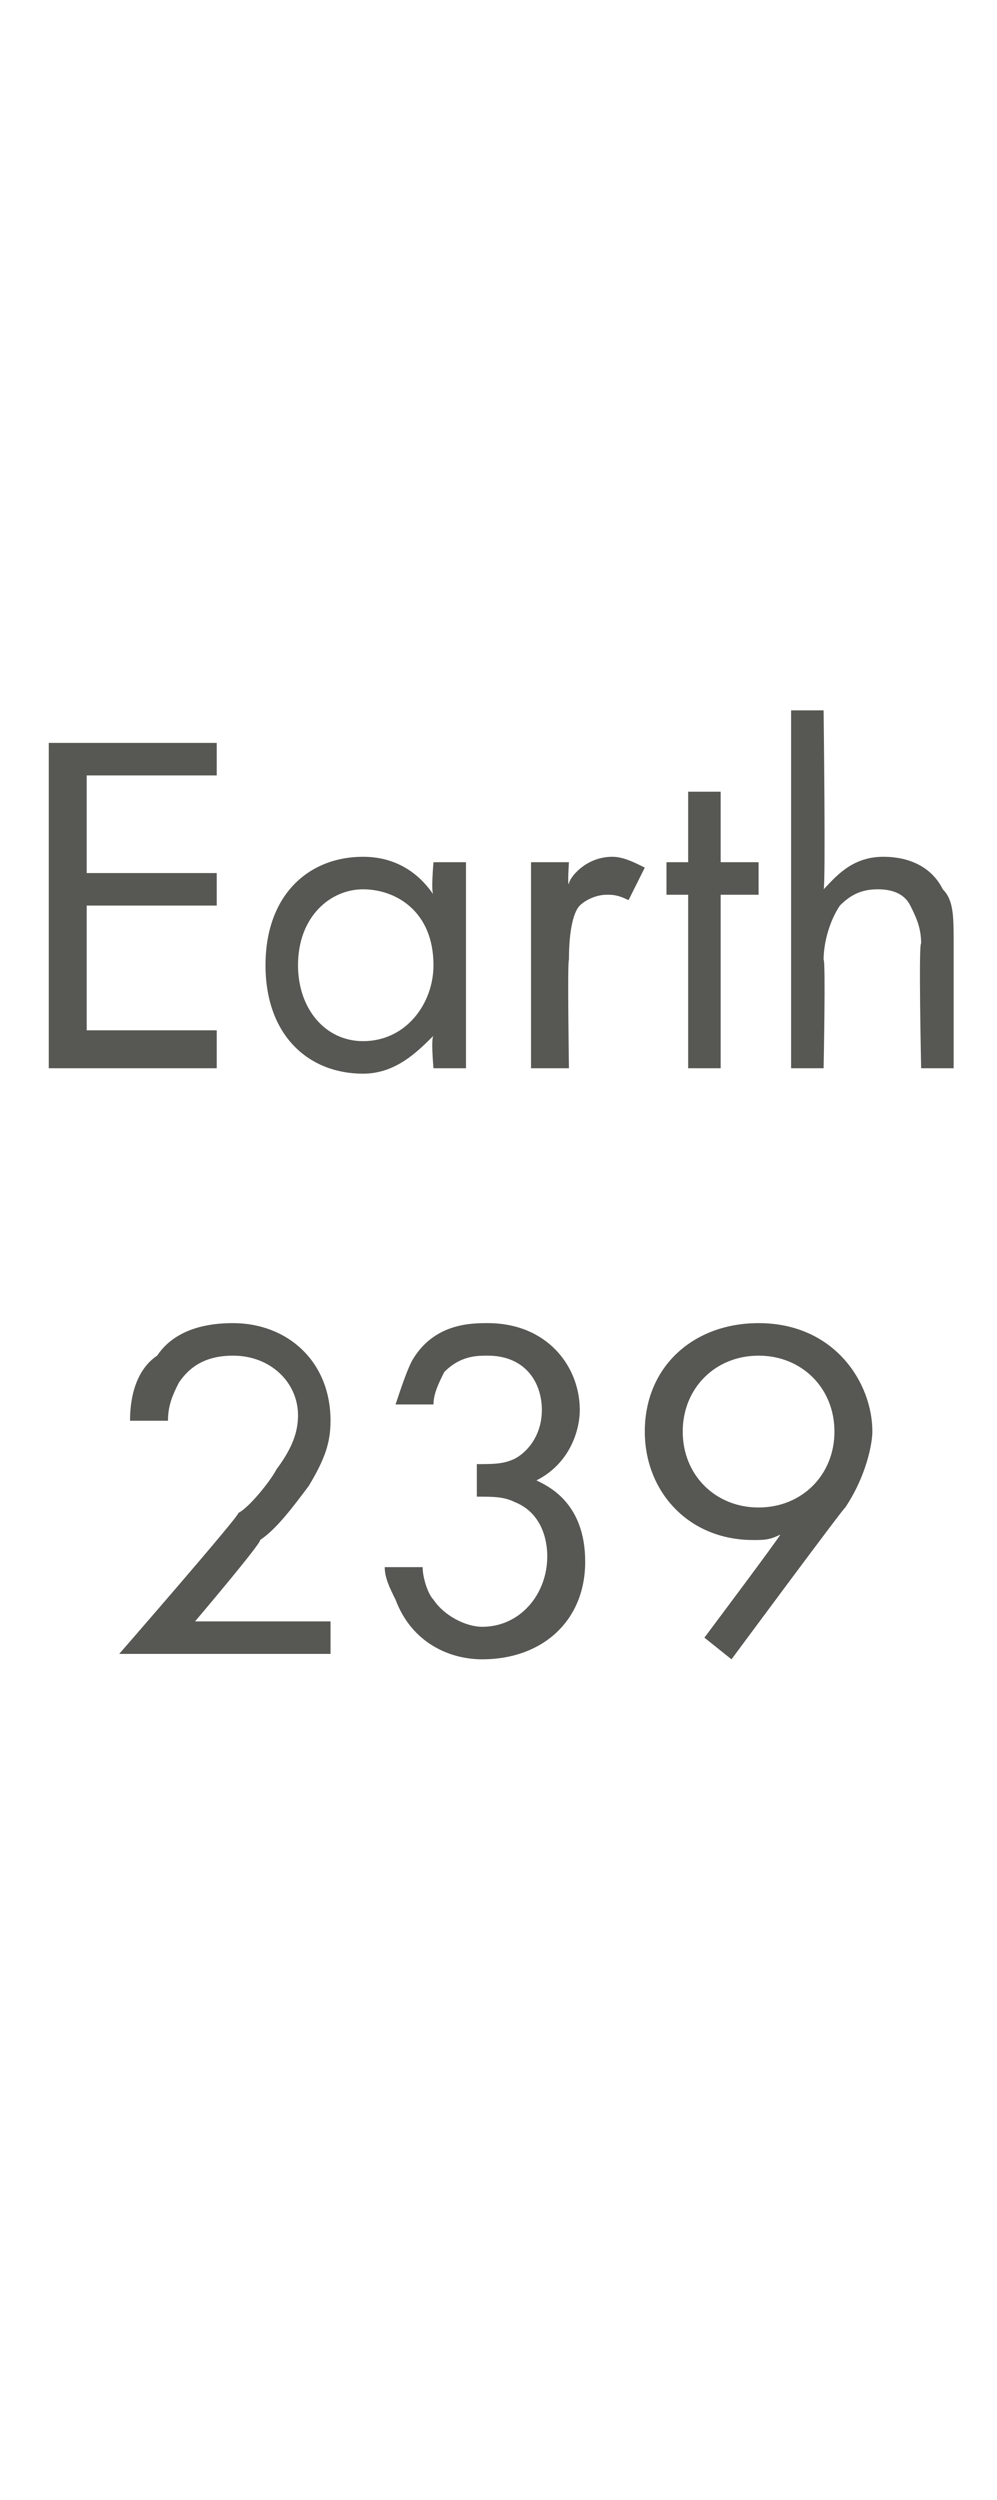 <?xml version="1.0" standalone="no"?><!DOCTYPE svg PUBLIC "-//W3C//DTD SVG 1.1//EN" "http://www.w3.org/Graphics/SVG/1.1/DTD/svg11.dtd"><svg xmlns="http://www.w3.org/2000/svg" version="1.1" width="18.4px" height="46.1px" viewBox="0 -2 18.4 46.1" style="top:-2px">  <desc>Earth 239</desc>  <defs/>  <g id="Polygon384533">    <path d="M 2.2 28.5 C 2.2 28.5 4.43 25.94 4.4 25.9 C 4.6 25.8 5 25.3 5.1 25.1 C 5.4 24.7 5.5 24.4 5.5 24.1 C 5.5 23.5 5 23 4.3 23 C 3.8 23 3.5 23.2 3.3 23.5 C 3.2 23.7 3.1 23.9 3.1 24.2 C 3.1 24.2 2.4 24.2 2.4 24.2 C 2.4 23.6 2.6 23.2 2.9 23 C 3.1 22.7 3.5 22.4 4.3 22.4 C 5.3 22.4 6.1 23.1 6.1 24.2 C 6.1 24.6 6 24.9 5.7 25.4 C 5.4 25.8 5.1 26.2 4.8 26.4 C 4.84 26.44 3.6 27.9 3.6 27.9 L 6.1 27.9 L 6.1 28.5 L 2.2 28.5 Z M 7.3 23.9 C 7.4 23.6 7.5 23.3 7.6 23.1 C 8 22.4 8.7 22.4 9 22.4 C 10.1 22.4 10.7 23.2 10.7 24 C 10.7 24.4 10.5 25 9.9 25.3 C 10.1 25.4 10.8 25.7 10.8 26.8 C 10.8 27.9 10 28.6 8.9 28.6 C 8.3 28.6 7.6 28.3 7.3 27.5 C 7.2 27.3 7.1 27.1 7.1 26.9 C 7.1 26.9 7.8 26.9 7.8 26.9 C 7.8 27.1 7.9 27.4 8 27.5 C 8.2 27.8 8.6 28 8.9 28 C 9.6 28 10.1 27.4 10.1 26.7 C 10.1 26.4 10 25.9 9.5 25.7 C 9.3 25.6 9.1 25.6 8.8 25.6 C 8.8 25.6 8.8 25 8.8 25 C 9.1 25 9.3 25 9.5 24.9 C 9.7 24.8 10 24.5 10 24 C 10 23.5 9.7 23 9 23 C 8.8 23 8.5 23 8.2 23.3 C 8.1 23.5 8 23.7 8 23.9 C 8 23.9 7.3 23.9 7.3 23.9 Z M 13 28.2 C 13 28.2 14.41 26.32 14.4 26.3 C 14.2 26.4 14.1 26.4 13.9 26.4 C 12.7 26.4 11.9 25.5 11.9 24.4 C 11.9 23.2 12.8 22.4 14 22.4 C 15.4 22.4 16.1 23.5 16.1 24.4 C 16.1 24.6 16 25.2 15.6 25.8 C 15.58 25.79 13.5 28.6 13.5 28.6 L 13 28.2 Z M 12.6 24.4 C 12.6 25.2 13.2 25.8 14 25.8 C 14.8 25.8 15.4 25.2 15.4 24.4 C 15.4 23.6 14.8 23 14 23 C 13.2 23 12.6 23.6 12.6 24.4 Z " stroke="none" fill="#575753"/>  </g>  <g id="Polygon384532">    <path d="M 4 12.3 L 1.6 12.3 L 1.6 14.1 L 4 14.1 L 4 14.7 L 1.6 14.7 L 1.6 17 L 4 17 L 4 17.7 L 0.9 17.7 L 0.9 11.7 L 4 11.7 L 4 12.3 Z M 8 13.9 L 8.6 13.9 L 8.6 17.7 L 8 17.7 C 8 17.7 7.95 17.15 8 17.1 C 7.7 17.4 7.3 17.8 6.7 17.8 C 5.7 17.8 4.9 17.1 4.9 15.8 C 4.9 14.5 5.7 13.8 6.7 13.8 C 7.4 13.8 7.8 14.2 8 14.5 C 7.95 14.46 8 13.9 8 13.9 Z M 5.5 15.8 C 5.5 16.6 6 17.2 6.7 17.2 C 7.5 17.2 8 16.5 8 15.8 C 8 14.8 7.3 14.4 6.7 14.4 C 6.1 14.4 5.5 14.9 5.5 15.8 Z M 9.8 13.9 L 10.5 13.9 C 10.5 13.9 10.47 14.34 10.5 14.3 C 10.5 14.2 10.8 13.8 11.3 13.8 C 11.5 13.8 11.7 13.9 11.9 14 C 11.9 14 11.6 14.6 11.6 14.6 C 11.4 14.5 11.3 14.5 11.2 14.5 C 11 14.5 10.8 14.6 10.7 14.7 C 10.6 14.8 10.5 15.1 10.5 15.7 C 10.47 15.7 10.5 17.7 10.5 17.7 L 9.8 17.7 L 9.8 13.9 Z M 13.3 14.5 L 13.3 17.7 L 12.7 17.7 L 12.7 14.5 L 12.3 14.5 L 12.3 13.9 L 12.7 13.9 L 12.7 12.6 L 13.3 12.6 L 13.3 13.9 L 14 13.9 L 14 14.5 L 13.3 14.5 Z M 14.6 11.1 L 15.2 11.1 C 15.2 11.1 15.24 14.36 15.2 14.4 C 15.4 14.2 15.7 13.8 16.3 13.8 C 16.8 13.8 17.2 14 17.4 14.4 C 17.6 14.6 17.6 14.9 17.6 15.4 C 17.6 15.35 17.6 17.7 17.6 17.7 L 17 17.7 C 17 17.7 16.95 15.37 17 15.4 C 17 15.1 16.9 14.9 16.8 14.7 C 16.7 14.5 16.5 14.4 16.2 14.4 C 15.9 14.4 15.7 14.5 15.5 14.7 C 15.3 15 15.2 15.4 15.2 15.7 C 15.24 15.71 15.2 17.7 15.2 17.7 L 14.6 17.7 L 14.6 11.1 Z " stroke="none" fill="#575753"/>  </g></svg>